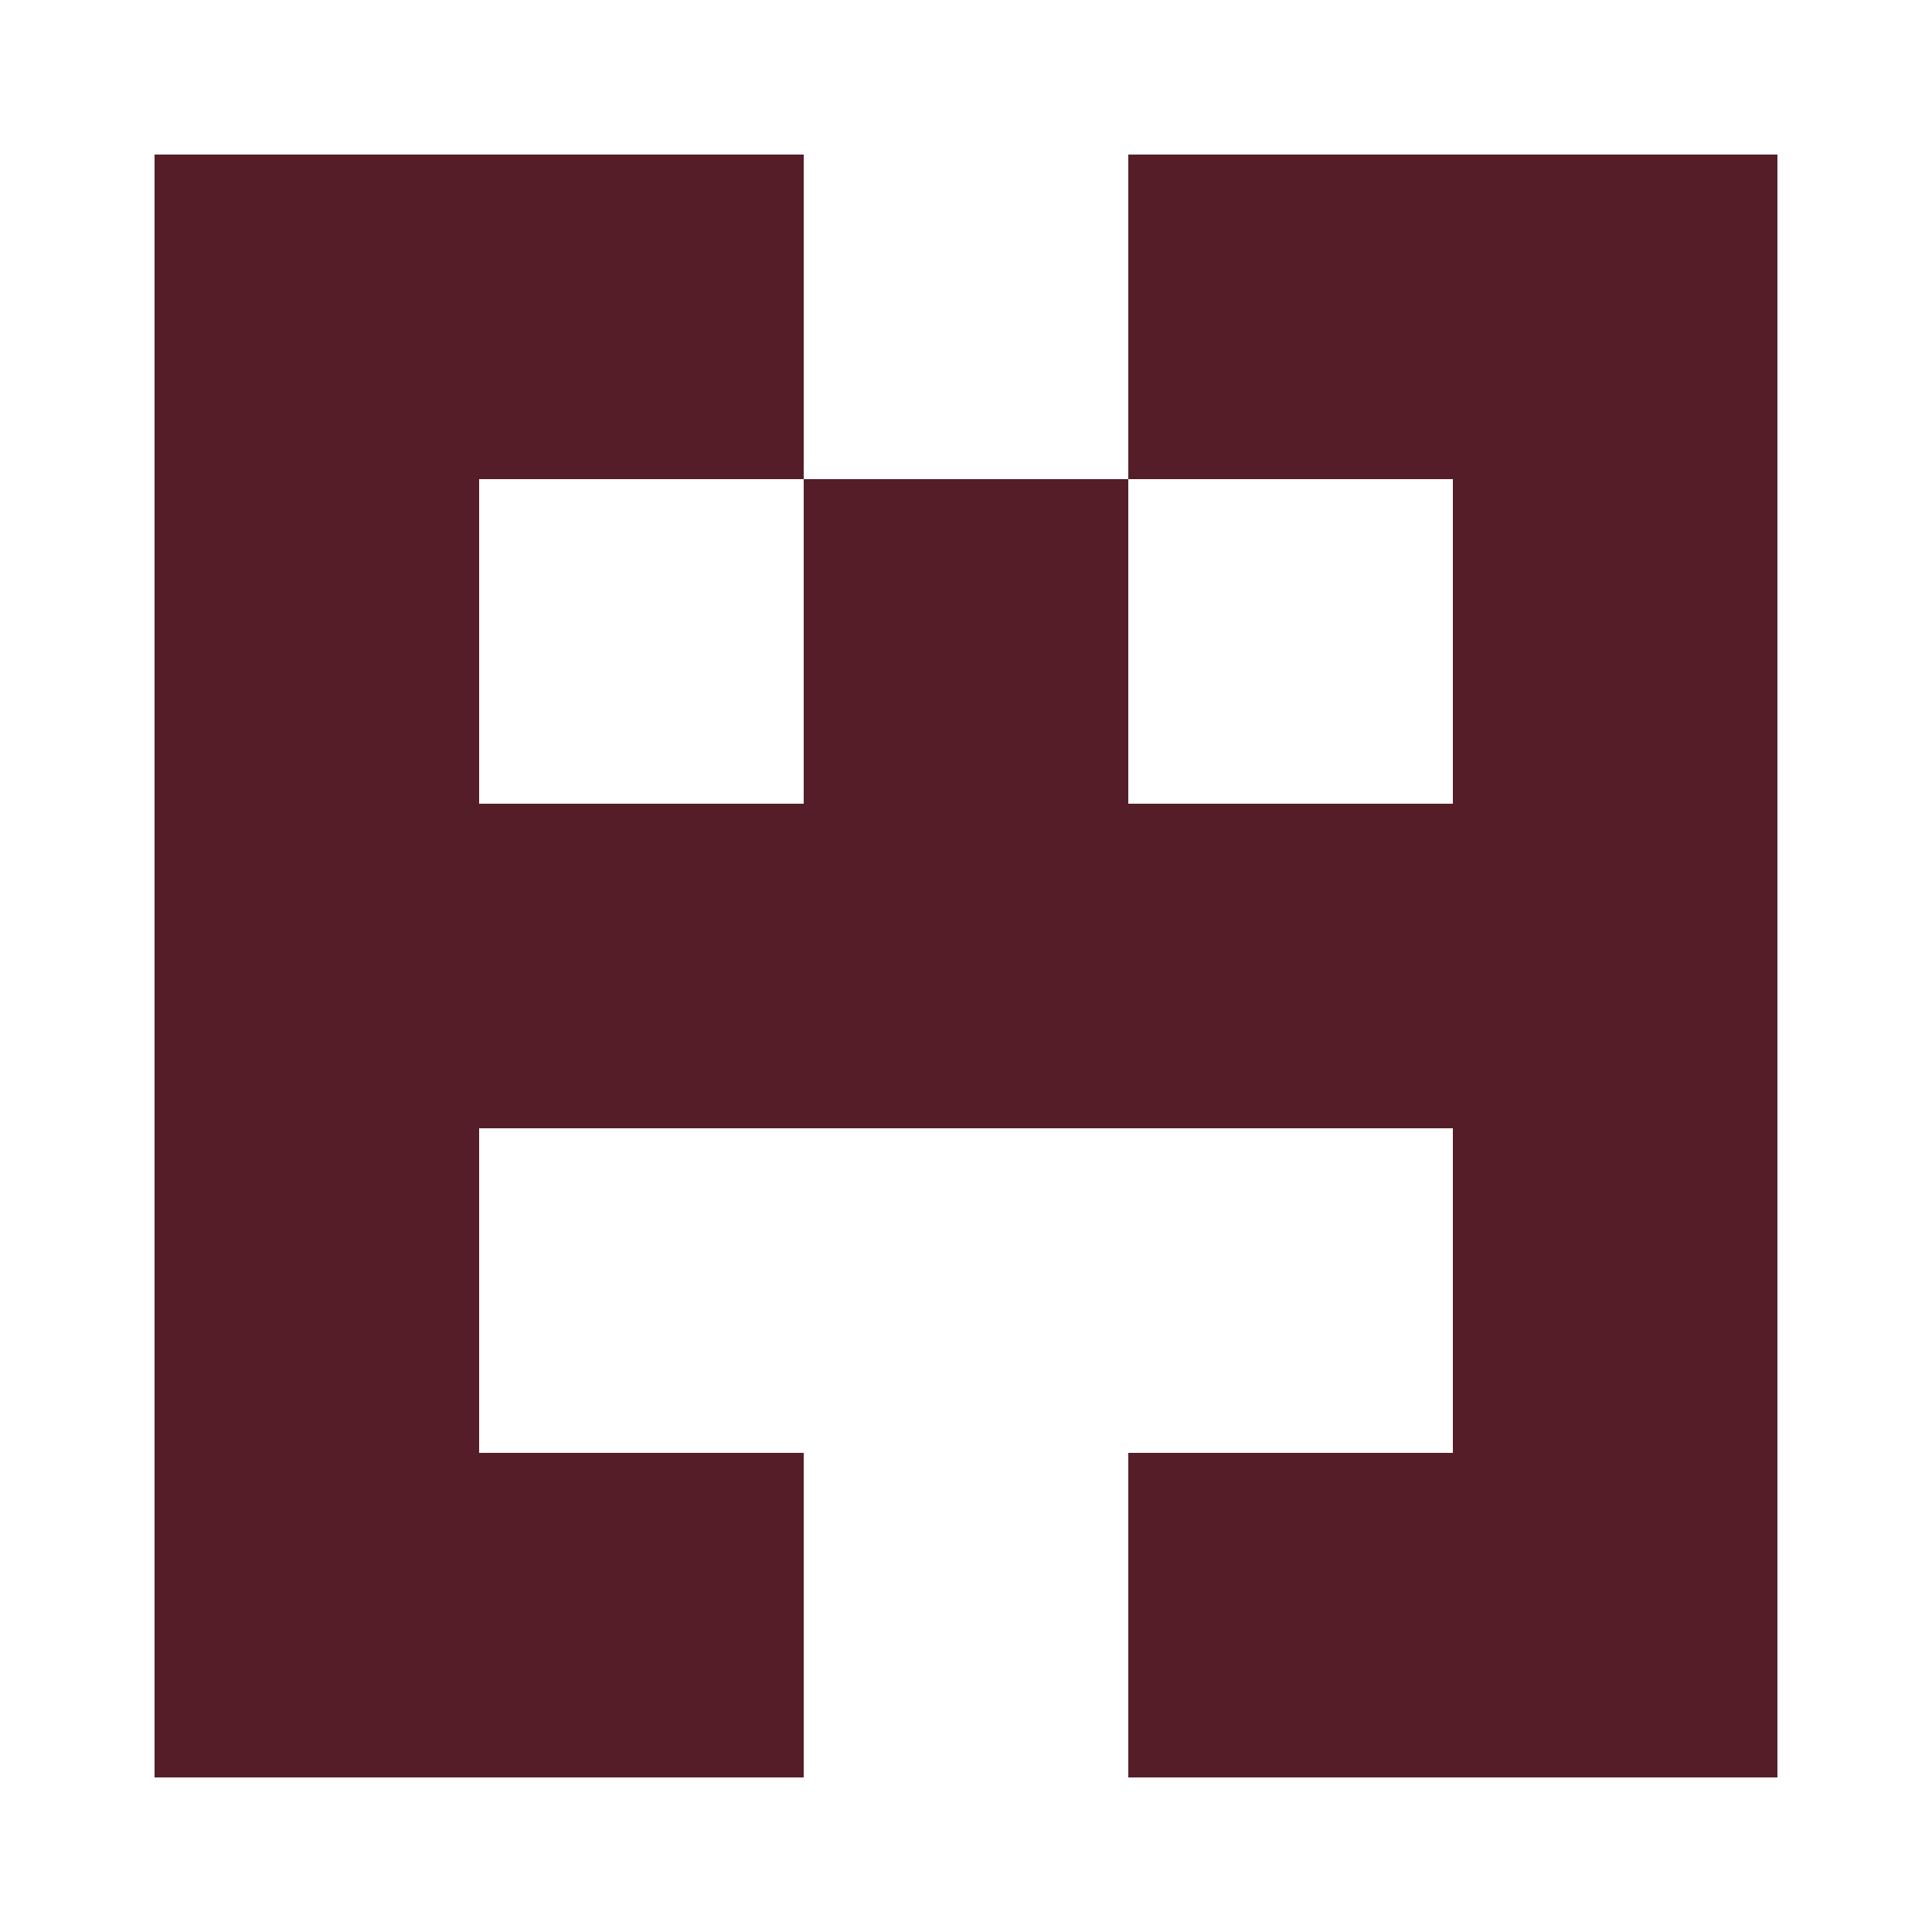 <?xml version="1.0" encoding="UTF-8"?><svg xmlns="http://www.w3.org/2000/svg" width="125" height="125" viewBox="0 0 125 125" role="img" aria-label="Avatar"><rect x="10" y="10" width="21" height="21" fill="#551d28"/><rect x="31" y="10" width="21" height="21" fill="#551d28"/><rect x="73" y="10" width="21" height="21" fill="#551d28"/><rect x="94" y="10" width="21" height="21" fill="#551d28"/><rect x="10" y="31" width="21" height="21" fill="#551d28"/><rect x="52" y="31" width="21" height="21" fill="#551d28"/><rect x="94" y="31" width="21" height="21" fill="#551d28"/><rect x="10" y="52" width="21" height="21" fill="#551d28"/><rect x="31" y="52" width="21" height="21" fill="#551d28"/><rect x="52" y="52" width="21" height="21" fill="#551d28"/><rect x="73" y="52" width="21" height="21" fill="#551d28"/><rect x="94" y="52" width="21" height="21" fill="#551d28"/><rect x="10" y="73" width="21" height="21" fill="#551d28"/><rect x="94" y="73" width="21" height="21" fill="#551d28"/><rect x="10" y="94" width="21" height="21" fill="#551d28"/><rect x="31" y="94" width="21" height="21" fill="#551d28"/><rect x="73" y="94" width="21" height="21" fill="#551d28"/><rect x="94" y="94" width="21" height="21" fill="#551d28"/></svg>